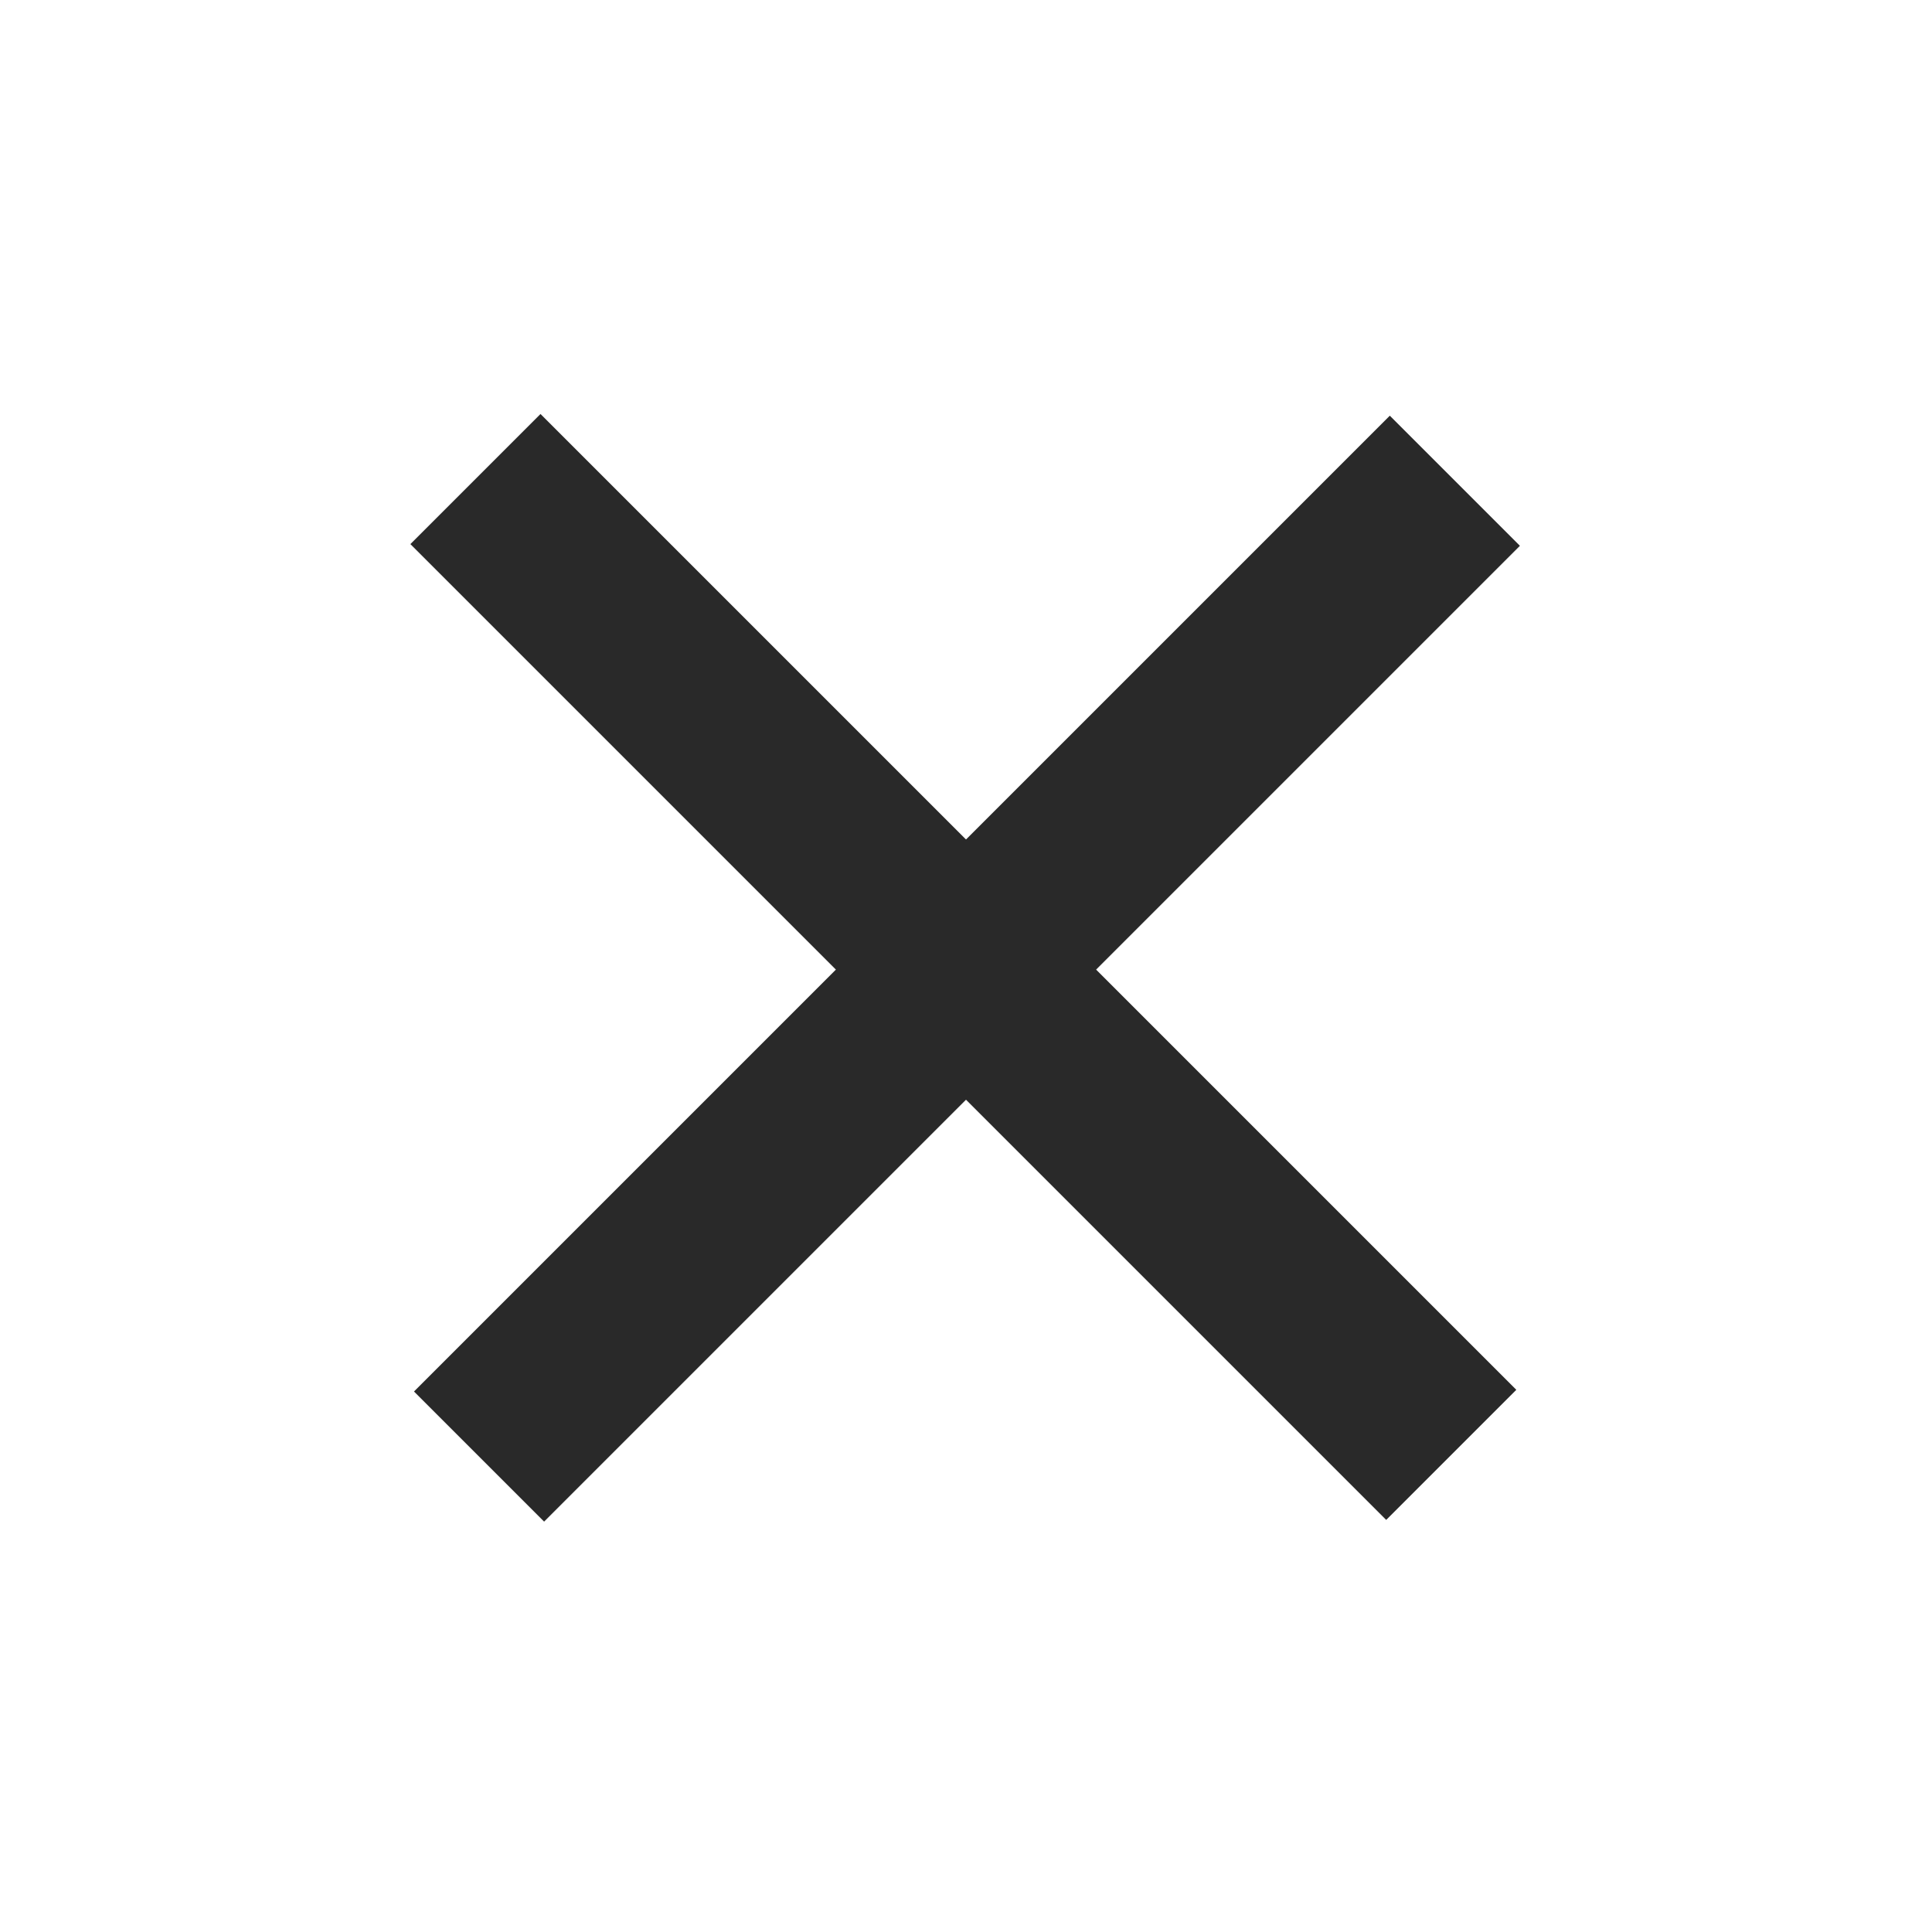 <svg width="168" height="168" viewBox="0 0 168 168" fill="none" xmlns="http://www.w3.org/2000/svg">
<rect x="47" y="36" width="120" height="16" transform="rotate(45 47 36)" fill="#292929"/>
<rect x="36" y="121" width="120" height="16" transform="rotate(-45 36 121)" fill="#292929"/>
</svg>
